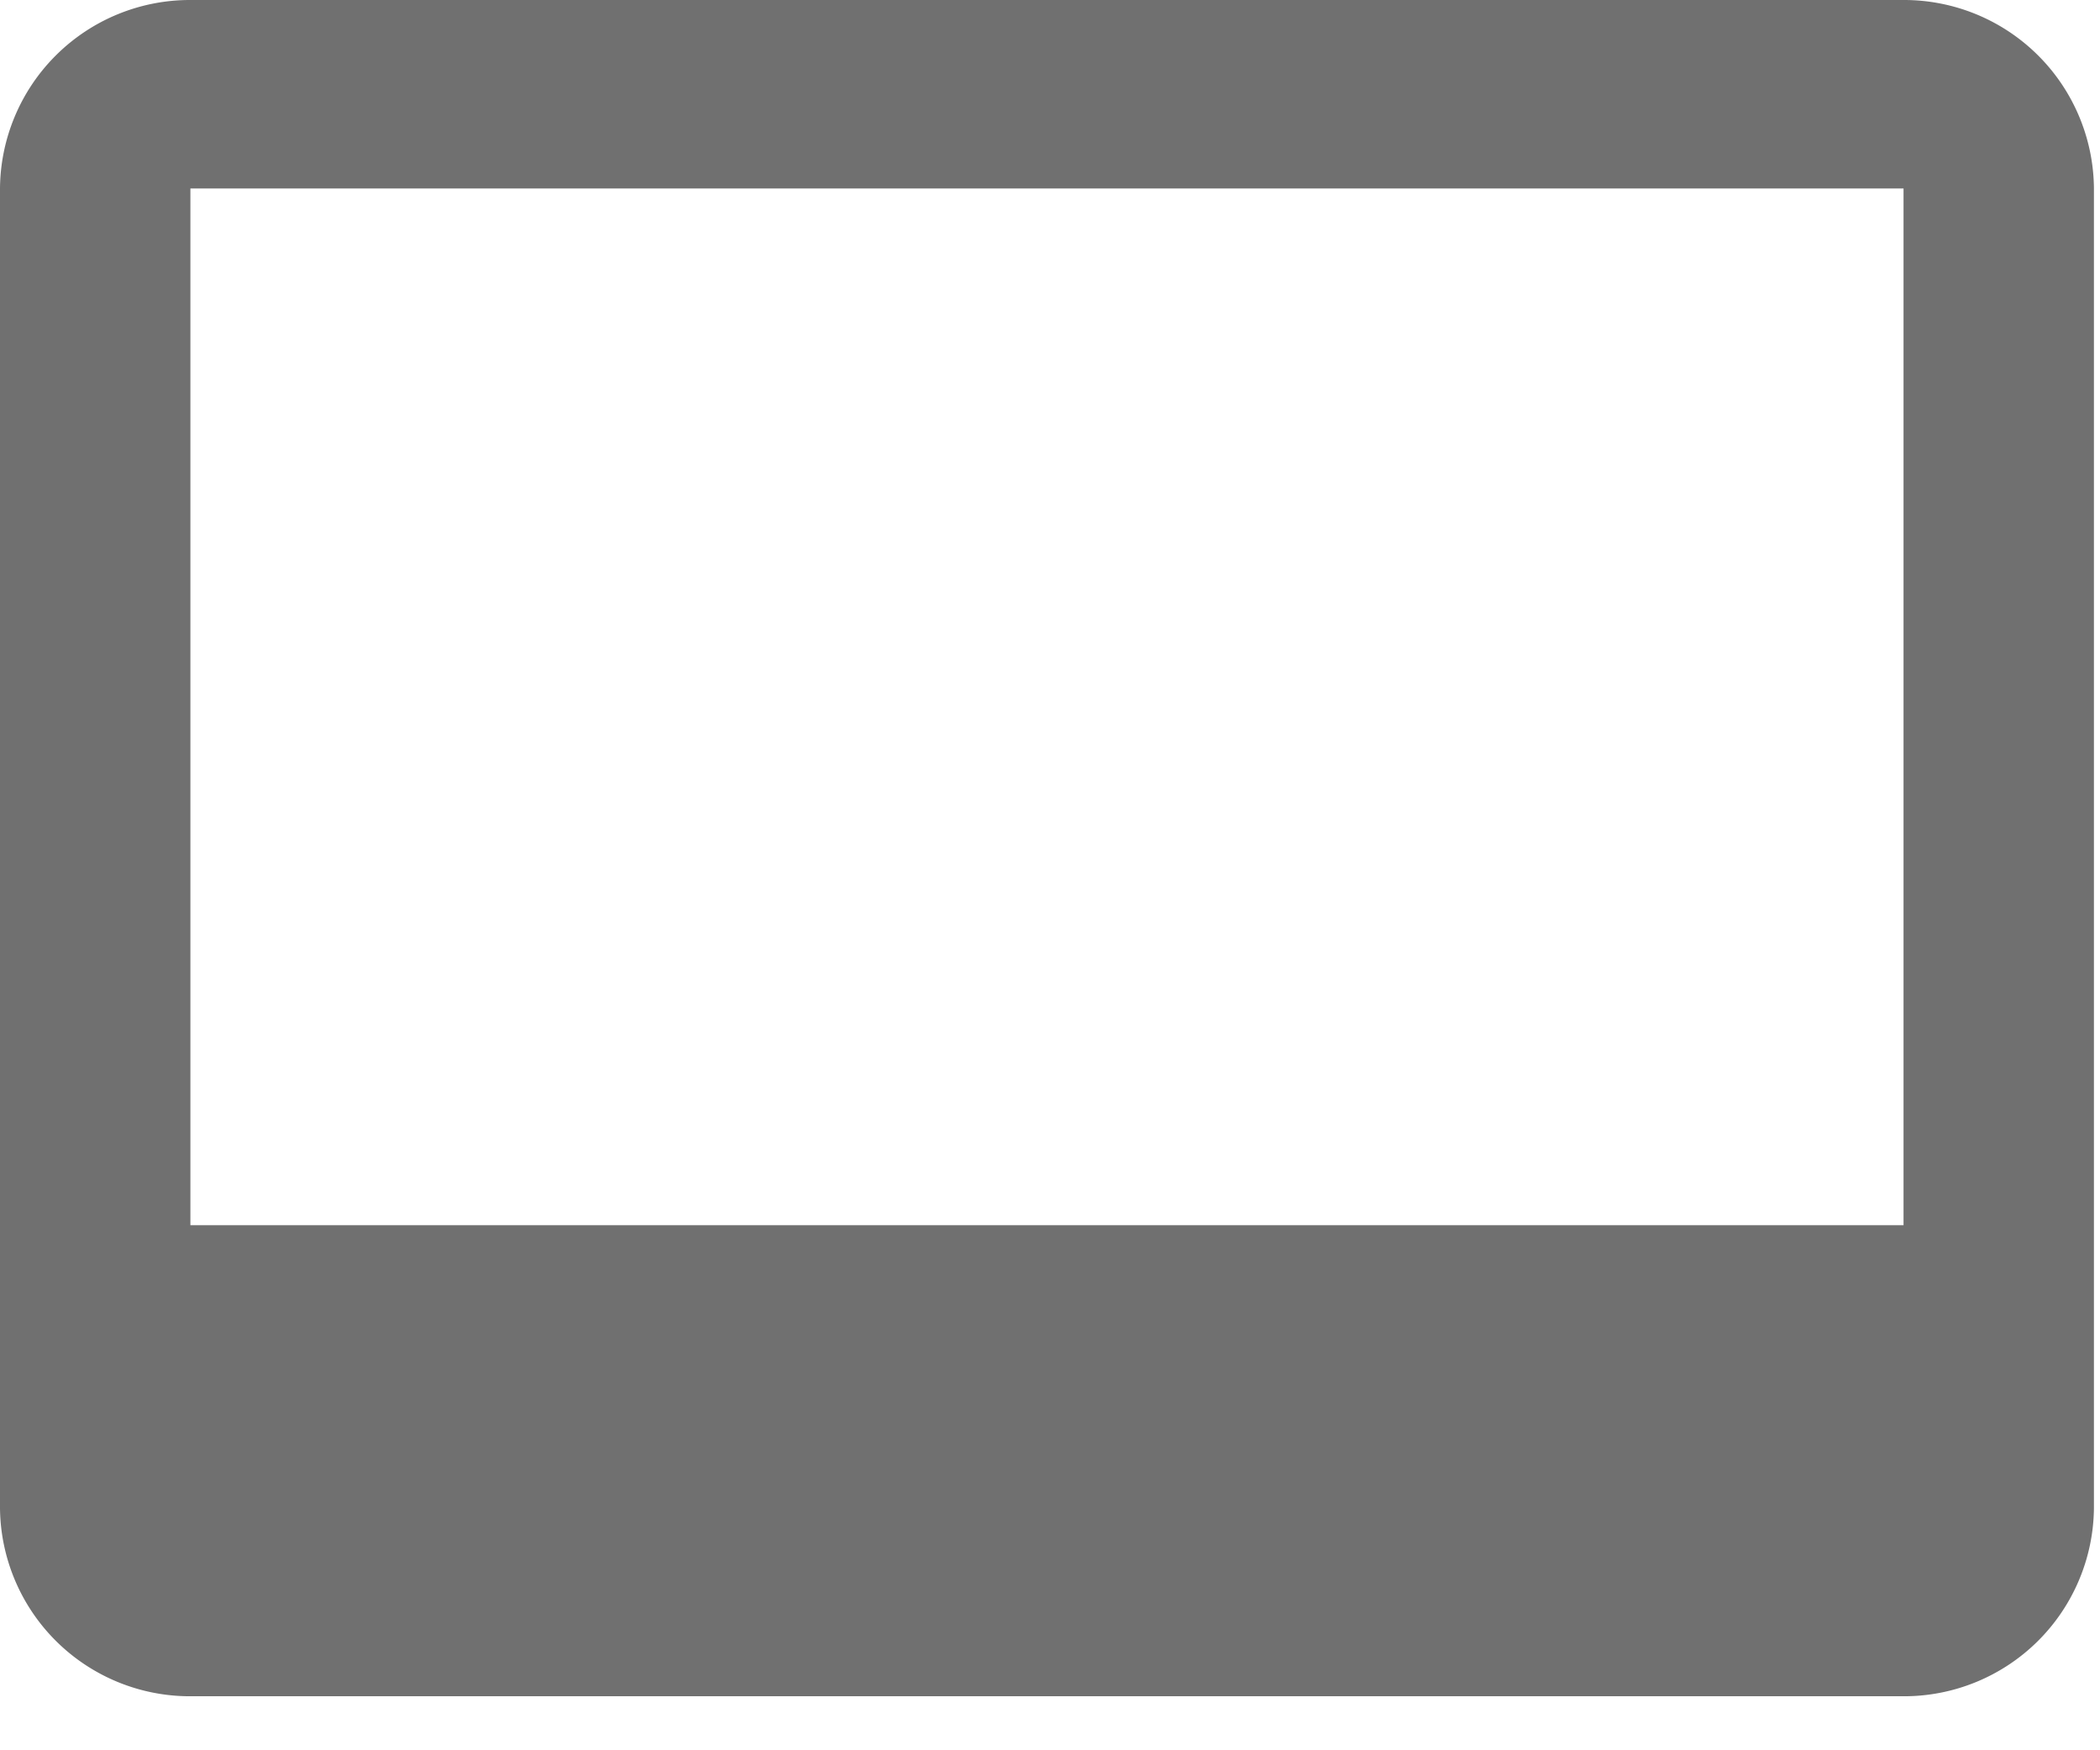 <svg xmlns="http://www.w3.org/2000/svg" width="18" height="15">
  <path id="ic_video_label_24px" d="M17.316,3H2.632A1.628,1.628,0,0,0,1,4.615V15.922a1.628,1.628,0,0,0,1.632,1.615H17.316a1.628,1.628,0,0,0,1.632-1.615V4.615A1.628,1.628,0,0,0,17.316,3Zm0,10.5H2.632V4.615H17.316Z" transform="translate(-1 -3)" fill="#707070"/>
</svg>
